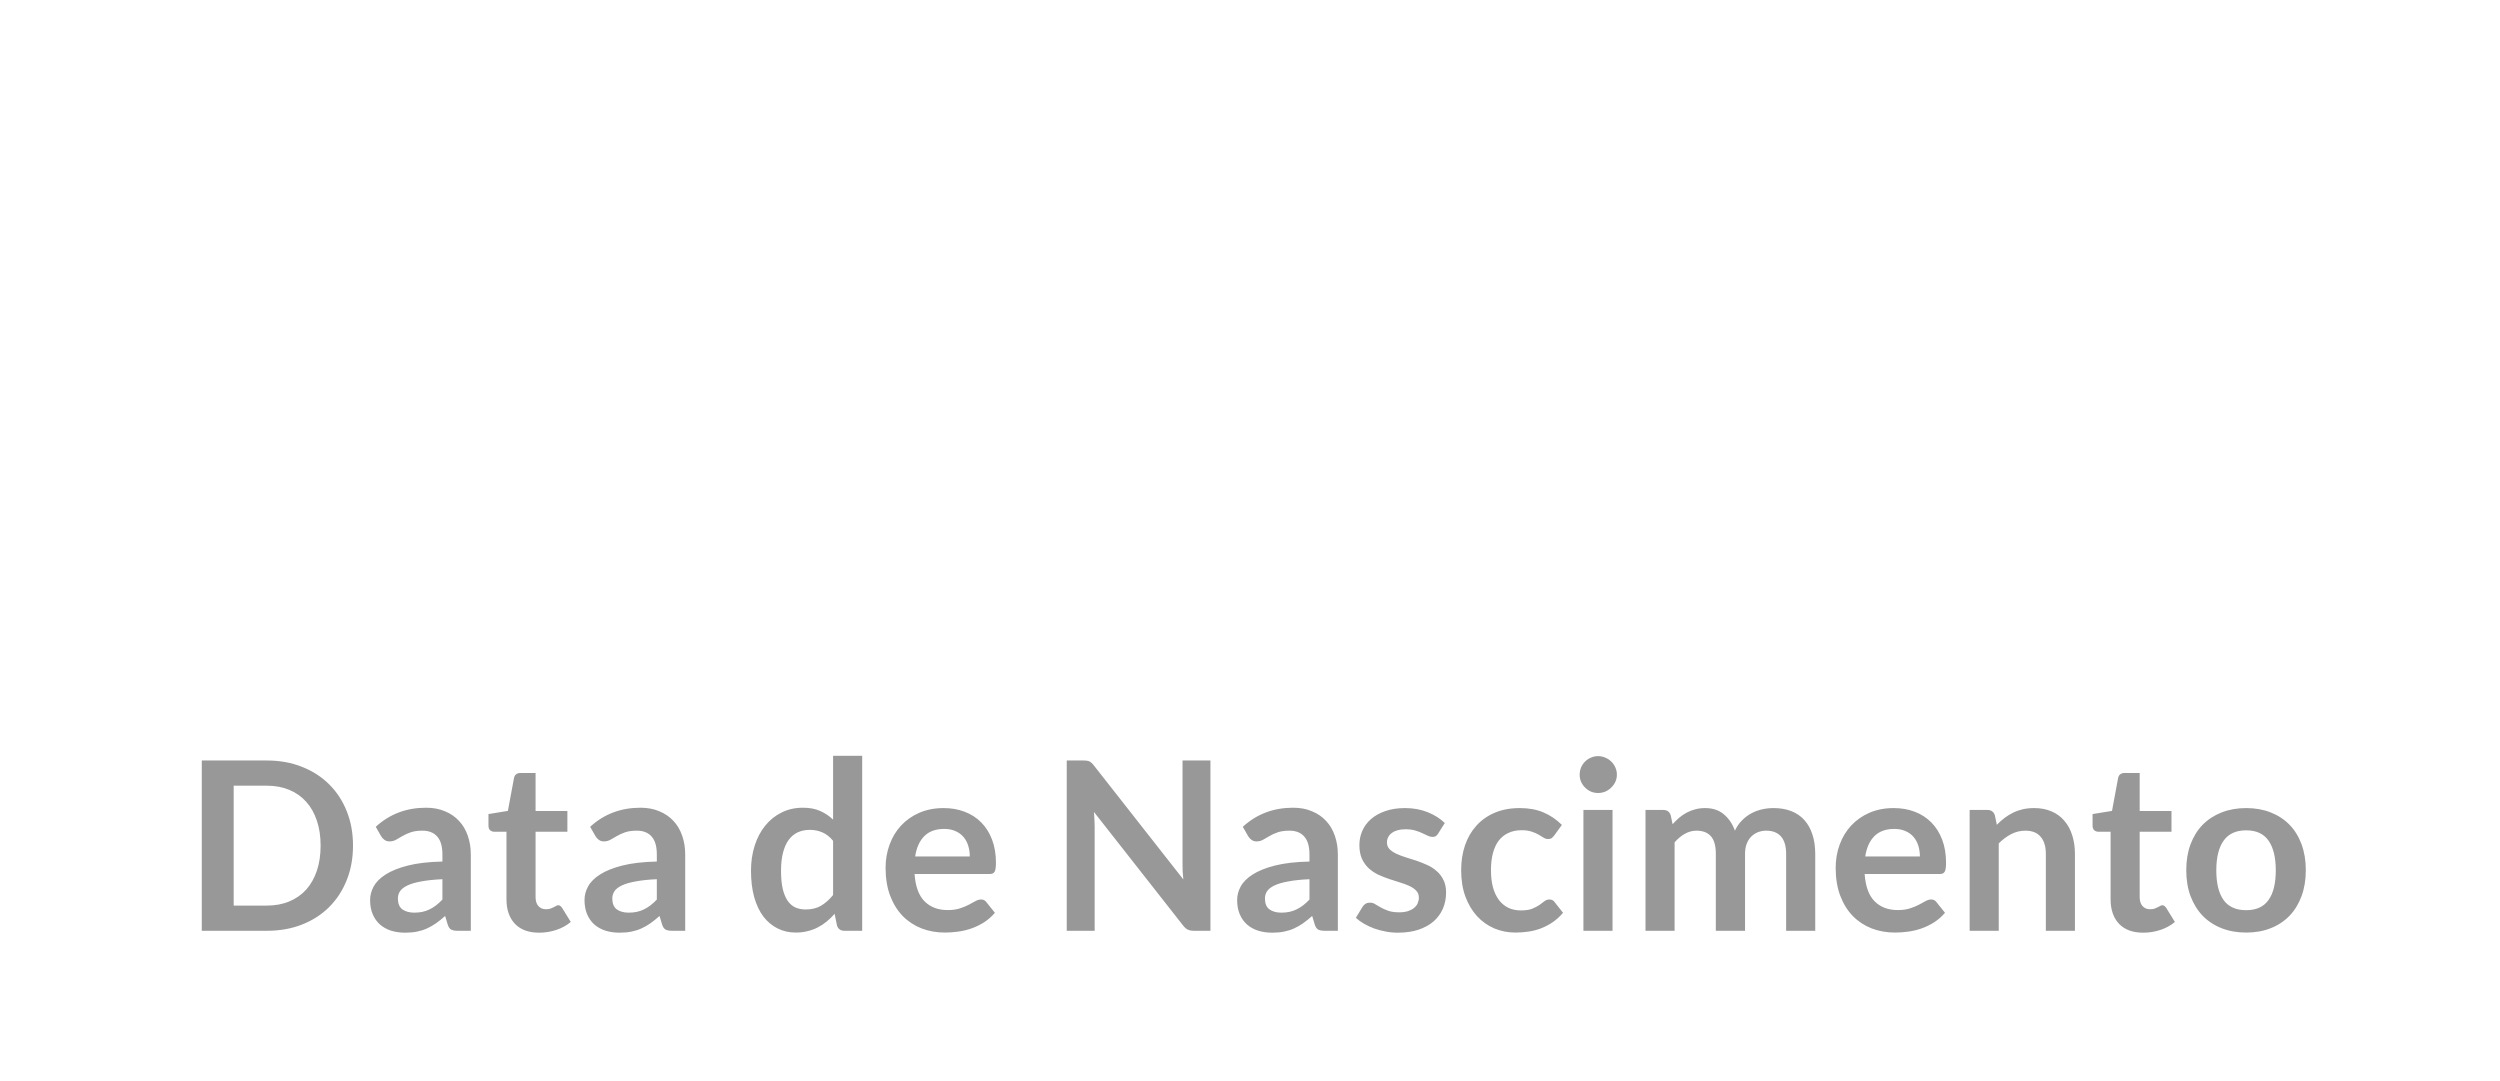 <svg width="148" height="64" viewBox="0 0 148 64" fill="none" xmlns="http://www.w3.org/2000/svg">
<g filter="url(#filter0_d_152_34591)">
<rect x="0.434" y="0.451" width="147.477" height="63.318" rx="3.773" fill="white"/>
<path d="M20.898 19.903C20.898 20.642 20.775 21.321 20.528 21.939C20.282 22.557 19.936 23.09 19.489 23.536C19.043 23.982 18.506 24.328 17.879 24.575C17.251 24.821 16.556 24.944 15.794 24.944H11.945V14.862H15.794C16.556 14.862 17.251 14.987 17.879 15.238C18.506 15.485 19.043 15.831 19.489 16.277C19.936 16.719 20.282 17.249 20.528 17.867C20.775 18.485 20.898 19.164 20.898 19.903ZM18.98 19.903C18.98 19.35 18.906 18.855 18.757 18.418C18.608 17.976 18.397 17.604 18.123 17.302C17.848 16.995 17.514 16.761 17.119 16.598C16.728 16.435 16.287 16.354 15.794 16.354H13.834V23.452H15.794C16.287 23.452 16.728 23.371 17.119 23.208C17.514 23.045 17.848 22.813 18.123 22.511C18.397 22.204 18.608 21.832 18.757 21.395C18.906 20.954 18.98 20.456 18.98 19.903ZM27.872 24.944H27.098C26.935 24.944 26.807 24.921 26.714 24.875C26.621 24.823 26.552 24.724 26.505 24.575L26.352 24.066C26.17 24.229 25.991 24.373 25.815 24.498C25.643 24.619 25.464 24.721 25.278 24.805C25.092 24.889 24.894 24.951 24.685 24.993C24.476 25.035 24.244 25.056 23.988 25.056C23.686 25.056 23.407 25.016 23.151 24.937C22.895 24.854 22.675 24.73 22.489 24.568C22.307 24.405 22.166 24.203 22.063 23.961C21.961 23.719 21.91 23.438 21.91 23.117C21.91 22.848 21.98 22.583 22.119 22.323C22.263 22.058 22.5 21.82 22.83 21.611C23.16 21.398 23.6 21.221 24.148 21.081C24.697 20.942 25.378 20.863 26.191 20.844V20.426C26.191 19.947 26.089 19.594 25.884 19.366C25.684 19.134 25.392 19.017 25.006 19.017C24.727 19.017 24.494 19.05 24.309 19.115C24.123 19.18 23.96 19.255 23.82 19.338C23.686 19.417 23.56 19.489 23.444 19.554C23.328 19.619 23.2 19.652 23.06 19.652C22.944 19.652 22.844 19.622 22.761 19.561C22.677 19.501 22.61 19.427 22.558 19.338L22.245 18.787C23.067 18.034 24.06 17.658 25.222 17.658C25.64 17.658 26.012 17.727 26.338 17.867C26.668 18.002 26.947 18.192 27.174 18.439C27.402 18.68 27.574 18.971 27.69 19.31C27.811 19.65 27.872 20.021 27.872 20.426V24.944ZM24.525 23.87C24.701 23.87 24.864 23.854 25.013 23.822C25.162 23.789 25.301 23.74 25.431 23.675C25.566 23.61 25.694 23.531 25.815 23.438C25.94 23.341 26.066 23.227 26.191 23.096V21.89C25.689 21.913 25.268 21.958 24.929 22.023C24.594 22.083 24.325 22.162 24.12 22.26C23.916 22.357 23.769 22.471 23.681 22.602C23.597 22.732 23.555 22.873 23.555 23.027C23.555 23.329 23.644 23.545 23.82 23.675C24.002 23.805 24.236 23.87 24.525 23.87ZM31.915 25.056C31.297 25.056 30.82 24.882 30.486 24.533C30.151 24.18 29.983 23.694 29.983 23.076V19.08H29.258C29.165 19.08 29.084 19.05 29.014 18.99C28.949 18.929 28.917 18.838 28.917 18.718V18.034L30.067 17.846L30.43 15.894C30.448 15.801 30.49 15.729 30.555 15.678C30.625 15.626 30.711 15.601 30.813 15.601H31.706V17.853H33.589V19.08H31.706V22.957C31.706 23.18 31.762 23.355 31.873 23.48C31.985 23.606 32.133 23.668 32.319 23.668C32.426 23.668 32.515 23.657 32.584 23.633C32.659 23.606 32.721 23.578 32.773 23.55C32.828 23.522 32.877 23.496 32.919 23.473C32.961 23.445 33.003 23.431 33.045 23.431C33.096 23.431 33.138 23.445 33.17 23.473C33.203 23.496 33.237 23.534 33.275 23.585L33.791 24.421C33.54 24.631 33.252 24.789 32.926 24.895C32.601 25.002 32.264 25.056 31.915 25.056ZM40.564 24.944H39.79C39.628 24.944 39.5 24.921 39.407 24.875C39.314 24.823 39.244 24.724 39.198 24.575L39.044 24.066C38.863 24.229 38.684 24.373 38.507 24.498C38.335 24.619 38.156 24.721 37.971 24.805C37.785 24.889 37.587 24.951 37.378 24.993C37.169 25.035 36.936 25.056 36.681 25.056C36.378 25.056 36.099 25.016 35.844 24.937C35.588 24.854 35.367 24.73 35.181 24.568C35 24.405 34.858 24.203 34.756 23.961C34.654 23.719 34.603 23.438 34.603 23.117C34.603 22.848 34.672 22.583 34.812 22.323C34.956 22.058 35.193 21.82 35.523 21.611C35.853 21.398 36.292 21.221 36.841 21.081C37.389 20.942 38.07 20.863 38.884 20.844V20.426C38.884 19.947 38.782 19.594 38.577 19.366C38.377 19.134 38.084 19.017 37.699 19.017C37.42 19.017 37.187 19.05 37.001 19.115C36.815 19.18 36.653 19.255 36.513 19.338C36.378 19.417 36.253 19.489 36.137 19.554C36.02 19.619 35.893 19.652 35.753 19.652C35.637 19.652 35.537 19.622 35.453 19.561C35.37 19.501 35.302 19.427 35.251 19.338L34.937 18.787C35.76 18.034 36.752 17.658 37.915 17.658C38.333 17.658 38.705 17.727 39.03 17.867C39.36 18.002 39.639 18.192 39.867 18.439C40.095 18.68 40.267 18.971 40.383 19.31C40.504 19.65 40.564 20.021 40.564 20.426V24.944ZM37.217 23.87C37.394 23.87 37.557 23.854 37.706 23.822C37.854 23.789 37.994 23.74 38.124 23.675C38.259 23.61 38.386 23.531 38.507 23.438C38.633 23.341 38.758 23.227 38.884 23.096V21.89C38.382 21.913 37.961 21.958 37.622 22.023C37.287 22.083 37.017 22.162 36.813 22.26C36.608 22.357 36.462 22.471 36.374 22.602C36.29 22.732 36.248 22.873 36.248 23.027C36.248 23.329 36.337 23.545 36.513 23.675C36.694 23.805 36.929 23.87 37.217 23.87ZM49.989 24.944C49.766 24.944 49.619 24.84 49.55 24.631L49.41 23.94C49.261 24.108 49.105 24.259 48.943 24.393C48.78 24.528 48.603 24.645 48.413 24.742C48.227 24.84 48.025 24.914 47.806 24.965C47.592 25.021 47.36 25.049 47.109 25.049C46.718 25.049 46.361 24.968 46.035 24.805C45.71 24.642 45.428 24.407 45.191 24.101C44.959 23.789 44.778 23.406 44.648 22.95C44.522 22.495 44.459 21.974 44.459 21.388C44.459 20.858 44.531 20.366 44.675 19.91C44.82 19.454 45.026 19.059 45.296 18.725C45.566 18.39 45.889 18.13 46.265 17.944C46.642 17.753 47.065 17.658 47.534 17.658C47.934 17.658 48.276 17.723 48.559 17.853C48.843 17.979 49.096 18.148 49.319 18.362V14.583H51.042V24.944H49.989ZM47.695 23.682C48.053 23.682 48.357 23.608 48.608 23.459C48.859 23.31 49.096 23.099 49.319 22.825V19.617C49.124 19.38 48.91 19.213 48.678 19.115C48.45 19.017 48.204 18.969 47.939 18.969C47.678 18.969 47.441 19.017 47.227 19.115C47.018 19.213 46.839 19.361 46.691 19.561C46.547 19.757 46.435 20.008 46.356 20.314C46.277 20.616 46.237 20.974 46.237 21.388C46.237 21.807 46.27 22.162 46.335 22.455C46.405 22.743 46.502 22.98 46.628 23.166C46.753 23.348 46.907 23.48 47.088 23.564C47.269 23.643 47.472 23.682 47.695 23.682ZM55.864 17.679C56.315 17.679 56.729 17.751 57.105 17.895C57.486 18.039 57.814 18.25 58.089 18.529C58.363 18.804 58.577 19.143 58.73 19.547C58.883 19.947 58.96 20.405 58.96 20.921C58.96 21.051 58.953 21.16 58.939 21.249C58.93 21.332 58.909 21.4 58.877 21.451C58.849 21.497 58.809 21.532 58.758 21.556C58.707 21.574 58.642 21.583 58.563 21.583H54.142C54.193 22.318 54.391 22.857 54.735 23.201C55.079 23.545 55.534 23.717 56.101 23.717C56.38 23.717 56.62 23.685 56.819 23.619C57.024 23.554 57.201 23.482 57.349 23.403C57.503 23.324 57.635 23.252 57.747 23.187C57.863 23.122 57.975 23.09 58.082 23.09C58.151 23.09 58.212 23.104 58.263 23.131C58.314 23.159 58.358 23.199 58.395 23.25L58.897 23.878C58.707 24.101 58.493 24.289 58.256 24.442C58.019 24.591 57.77 24.712 57.51 24.805C57.254 24.893 56.992 24.956 56.722 24.993C56.457 25.03 56.199 25.049 55.948 25.049C55.45 25.049 54.988 24.968 54.56 24.805C54.133 24.637 53.761 24.393 53.445 24.073C53.129 23.747 52.88 23.348 52.699 22.873C52.517 22.395 52.427 21.841 52.427 21.214C52.427 20.726 52.506 20.268 52.664 19.84C52.822 19.408 53.047 19.034 53.34 18.718C53.638 18.397 53.998 18.143 54.421 17.958C54.849 17.772 55.33 17.679 55.864 17.679ZM55.899 18.913C55.397 18.913 55.004 19.055 54.721 19.338C54.437 19.622 54.256 20.024 54.177 20.544H57.412C57.412 20.321 57.382 20.112 57.322 19.917C57.261 19.717 57.168 19.543 57.043 19.394C56.917 19.245 56.759 19.129 56.569 19.045C56.378 18.957 56.155 18.913 55.899 18.913ZM64.135 14.862C64.218 14.862 64.288 14.866 64.344 14.876C64.4 14.88 64.448 14.894 64.49 14.917C64.537 14.936 64.581 14.966 64.623 15.008C64.664 15.045 64.711 15.096 64.762 15.162L70.054 21.904C70.036 21.741 70.022 21.583 70.013 21.43C70.008 21.272 70.006 21.126 70.006 20.991V14.862H71.658V24.944H70.689C70.54 24.944 70.417 24.921 70.319 24.875C70.222 24.828 70.126 24.744 70.034 24.624L64.762 17.909C64.776 18.058 64.785 18.206 64.79 18.355C64.799 18.499 64.804 18.632 64.804 18.753V24.944H63.151V14.862H64.135ZM79.201 24.944H78.427C78.264 24.944 78.136 24.921 78.043 24.875C77.95 24.823 77.881 24.724 77.834 24.575L77.681 24.066C77.499 24.229 77.32 24.373 77.144 24.498C76.972 24.619 76.793 24.721 76.607 24.805C76.421 24.889 76.223 24.951 76.014 24.993C75.805 25.035 75.573 25.056 75.317 25.056C75.015 25.056 74.736 25.016 74.48 24.937C74.225 24.854 74.004 24.73 73.818 24.568C73.636 24.405 73.495 24.203 73.392 23.961C73.29 23.719 73.239 23.438 73.239 23.117C73.239 22.848 73.309 22.583 73.448 22.323C73.592 22.058 73.829 21.82 74.159 21.611C74.49 21.398 74.929 21.221 75.477 21.081C76.026 20.942 76.707 20.863 77.52 20.844V20.426C77.52 19.947 77.418 19.594 77.213 19.366C77.014 19.134 76.721 19.017 76.335 19.017C76.056 19.017 75.824 19.05 75.638 19.115C75.452 19.18 75.289 19.255 75.15 19.338C75.015 19.417 74.889 19.489 74.773 19.554C74.657 19.619 74.529 19.652 74.389 19.652C74.273 19.652 74.173 19.622 74.09 19.561C74.006 19.501 73.939 19.427 73.888 19.338L73.574 18.787C74.397 18.034 75.389 17.658 76.551 17.658C76.969 17.658 77.341 17.727 77.667 17.867C77.997 18.002 78.276 18.192 78.504 18.439C78.731 18.68 78.903 18.971 79.019 19.31C79.14 19.65 79.201 20.021 79.201 20.426V24.944ZM75.854 23.87C76.031 23.87 76.193 23.854 76.342 23.822C76.491 23.789 76.63 23.74 76.76 23.675C76.895 23.61 77.023 23.531 77.144 23.438C77.269 23.341 77.395 23.227 77.52 23.096V21.89C77.018 21.913 76.598 21.958 76.258 22.023C75.924 22.083 75.654 22.162 75.449 22.26C75.245 22.357 75.098 22.471 75.01 22.602C74.926 22.732 74.885 22.873 74.885 23.027C74.885 23.329 74.973 23.545 75.15 23.675C75.331 23.805 75.566 23.87 75.854 23.87ZM85.141 19.185C85.094 19.259 85.045 19.313 84.994 19.345C84.943 19.373 84.878 19.387 84.799 19.387C84.715 19.387 84.625 19.364 84.527 19.317C84.434 19.271 84.325 19.22 84.199 19.164C84.074 19.103 83.93 19.05 83.767 19.003C83.609 18.957 83.421 18.934 83.202 18.934C82.863 18.934 82.596 19.006 82.4 19.15C82.205 19.294 82.108 19.482 82.108 19.715C82.108 19.868 82.156 19.998 82.254 20.105C82.356 20.207 82.489 20.298 82.651 20.377C82.819 20.456 83.007 20.528 83.216 20.593C83.425 20.654 83.639 20.721 83.858 20.796C84.076 20.87 84.29 20.956 84.499 21.053C84.708 21.146 84.894 21.267 85.057 21.416C85.224 21.56 85.357 21.735 85.454 21.939C85.557 22.144 85.608 22.39 85.608 22.678C85.608 23.022 85.545 23.341 85.42 23.633C85.294 23.922 85.111 24.173 84.869 24.387C84.627 24.596 84.327 24.761 83.969 24.882C83.616 24.998 83.209 25.056 82.749 25.056C82.503 25.056 82.261 25.033 82.024 24.986C81.791 24.944 81.566 24.884 81.347 24.805C81.134 24.726 80.934 24.633 80.748 24.526C80.567 24.419 80.406 24.303 80.267 24.177L80.664 23.522C80.715 23.443 80.776 23.382 80.846 23.341C80.915 23.299 81.004 23.278 81.111 23.278C81.217 23.278 81.317 23.308 81.41 23.369C81.508 23.429 81.62 23.494 81.745 23.564C81.871 23.633 82.017 23.698 82.184 23.759C82.356 23.819 82.572 23.85 82.833 23.85C83.037 23.85 83.212 23.826 83.356 23.78C83.504 23.729 83.625 23.664 83.718 23.585C83.816 23.506 83.886 23.415 83.927 23.313C83.974 23.206 83.997 23.096 83.997 22.985C83.997 22.818 83.946 22.68 83.844 22.574C83.746 22.467 83.614 22.374 83.446 22.295C83.284 22.216 83.095 22.146 82.882 22.085C82.672 22.02 82.456 21.951 82.233 21.876C82.015 21.802 81.798 21.716 81.585 21.618C81.375 21.516 81.187 21.388 81.02 21.235C80.857 21.081 80.725 20.893 80.622 20.67C80.525 20.447 80.476 20.177 80.476 19.861C80.476 19.568 80.534 19.289 80.65 19.024C80.766 18.759 80.936 18.529 81.159 18.334C81.387 18.134 81.668 17.976 82.003 17.86C82.342 17.739 82.733 17.679 83.174 17.679C83.667 17.679 84.116 17.76 84.52 17.923C84.925 18.085 85.262 18.299 85.531 18.564L85.141 19.185ZM92.009 19.303C91.958 19.368 91.907 19.419 91.856 19.457C91.809 19.494 91.74 19.512 91.647 19.512C91.558 19.512 91.472 19.487 91.389 19.436C91.305 19.38 91.205 19.32 91.089 19.255C90.973 19.185 90.833 19.124 90.671 19.073C90.512 19.017 90.315 18.99 90.078 18.99C89.776 18.99 89.511 19.045 89.283 19.157C89.055 19.264 88.865 19.419 88.711 19.624C88.562 19.829 88.451 20.077 88.376 20.37C88.302 20.658 88.265 20.986 88.265 21.353C88.265 21.735 88.304 22.074 88.383 22.371C88.467 22.669 88.586 22.92 88.739 23.124C88.892 23.324 89.078 23.478 89.297 23.585C89.515 23.687 89.762 23.738 90.036 23.738C90.31 23.738 90.531 23.706 90.698 23.64C90.87 23.571 91.014 23.496 91.131 23.417C91.247 23.334 91.347 23.259 91.43 23.194C91.519 23.124 91.617 23.09 91.723 23.09C91.863 23.09 91.967 23.143 92.037 23.25L92.532 23.878C92.342 24.101 92.135 24.289 91.912 24.442C91.689 24.591 91.456 24.712 91.214 24.805C90.977 24.893 90.731 24.956 90.475 24.993C90.22 25.03 89.966 25.049 89.715 25.049C89.274 25.049 88.858 24.968 88.467 24.805C88.077 24.637 87.735 24.396 87.442 24.08C87.154 23.764 86.924 23.378 86.752 22.922C86.584 22.462 86.501 21.939 86.501 21.353C86.501 20.828 86.575 20.342 86.724 19.896C86.877 19.445 87.1 19.057 87.393 18.732C87.686 18.401 88.049 18.143 88.481 17.958C88.913 17.772 89.411 17.679 89.973 17.679C90.508 17.679 90.975 17.765 91.375 17.937C91.779 18.109 92.142 18.355 92.463 18.676L92.009 19.303ZM95.462 17.79V24.944H93.739V17.79H95.462ZM95.72 15.705C95.72 15.854 95.689 15.994 95.629 16.124C95.569 16.254 95.487 16.368 95.385 16.465C95.287 16.563 95.171 16.642 95.036 16.703C94.901 16.758 94.757 16.786 94.604 16.786C94.455 16.786 94.314 16.758 94.179 16.703C94.049 16.642 93.935 16.563 93.837 16.465C93.739 16.368 93.66 16.254 93.6 16.124C93.544 15.994 93.516 15.854 93.516 15.705C93.516 15.552 93.544 15.408 93.6 15.273C93.66 15.138 93.739 15.022 93.837 14.924C93.935 14.827 94.049 14.75 94.179 14.694C94.314 14.634 94.455 14.604 94.604 14.604C94.757 14.604 94.901 14.634 95.036 14.694C95.171 14.75 95.287 14.827 95.385 14.924C95.487 15.022 95.569 15.138 95.629 15.273C95.689 15.408 95.72 15.552 95.72 15.705ZM97.414 24.944V17.79H98.467C98.69 17.79 98.836 17.895 98.906 18.104L99.018 18.634C99.143 18.494 99.273 18.367 99.408 18.25C99.547 18.134 99.694 18.034 99.847 17.951C100.005 17.867 100.173 17.802 100.349 17.755C100.531 17.704 100.728 17.679 100.942 17.679C101.393 17.679 101.763 17.802 102.051 18.048C102.344 18.29 102.562 18.613 102.706 19.017C102.818 18.78 102.957 18.578 103.125 18.411C103.292 18.239 103.476 18.099 103.675 17.992C103.875 17.886 104.087 17.806 104.31 17.755C104.538 17.704 104.766 17.679 104.993 17.679C105.388 17.679 105.739 17.739 106.046 17.86C106.353 17.981 106.611 18.157 106.82 18.39C107.029 18.622 107.187 18.906 107.294 19.241C107.406 19.575 107.462 19.959 107.462 20.391V24.944H105.739V20.391C105.739 19.936 105.639 19.594 105.44 19.366C105.24 19.134 104.947 19.017 104.561 19.017C104.384 19.017 104.219 19.048 104.066 19.108C103.917 19.169 103.785 19.257 103.668 19.373C103.557 19.485 103.469 19.626 103.403 19.798C103.338 19.97 103.306 20.168 103.306 20.391V24.944H101.577V20.391C101.577 19.912 101.479 19.564 101.284 19.345C101.093 19.127 100.81 19.017 100.433 19.017C100.187 19.017 99.954 19.08 99.736 19.206C99.522 19.327 99.322 19.494 99.136 19.708V24.944H97.414ZM112.11 17.679C112.561 17.679 112.974 17.751 113.351 17.895C113.732 18.039 114.06 18.25 114.334 18.529C114.608 18.804 114.822 19.143 114.976 19.547C115.129 19.947 115.206 20.405 115.206 20.921C115.206 21.051 115.199 21.16 115.185 21.249C115.175 21.332 115.154 21.4 115.122 21.451C115.094 21.497 115.055 21.532 115.003 21.556C114.952 21.574 114.887 21.583 114.808 21.583H110.387C110.439 22.318 110.636 22.857 110.98 23.201C111.324 23.545 111.78 23.717 112.347 23.717C112.626 23.717 112.865 23.685 113.065 23.619C113.27 23.554 113.446 23.482 113.595 23.403C113.748 23.324 113.881 23.252 113.992 23.187C114.109 23.122 114.22 23.09 114.327 23.09C114.397 23.09 114.457 23.104 114.508 23.131C114.559 23.159 114.604 23.199 114.641 23.25L115.143 23.878C114.952 24.101 114.738 24.289 114.501 24.442C114.264 24.591 114.016 24.712 113.755 24.805C113.5 24.893 113.237 24.956 112.967 24.993C112.702 25.03 112.444 25.049 112.193 25.049C111.696 25.049 111.233 24.968 110.806 24.805C110.378 24.637 110.006 24.393 109.69 24.073C109.374 23.747 109.125 23.348 108.944 22.873C108.763 22.395 108.672 21.841 108.672 21.214C108.672 20.726 108.751 20.268 108.909 19.84C109.067 19.408 109.293 19.034 109.586 18.718C109.883 18.397 110.243 18.143 110.666 17.958C111.094 17.772 111.575 17.679 112.11 17.679ZM112.145 18.913C111.643 18.913 111.25 19.055 110.966 19.338C110.683 19.622 110.501 20.024 110.422 20.544H113.658C113.658 20.321 113.627 20.112 113.567 19.917C113.507 19.717 113.414 19.543 113.288 19.394C113.163 19.245 113.005 19.129 112.814 19.045C112.623 18.957 112.4 18.913 112.145 18.913ZM116.603 24.944V17.79H117.656C117.879 17.79 118.025 17.895 118.095 18.104L118.213 18.669C118.358 18.52 118.509 18.385 118.667 18.264C118.829 18.143 118.999 18.039 119.176 17.951C119.357 17.862 119.55 17.795 119.754 17.748C119.959 17.702 120.182 17.679 120.424 17.679C120.814 17.679 121.161 17.746 121.463 17.881C121.765 18.011 122.016 18.197 122.216 18.439C122.42 18.676 122.574 18.962 122.676 19.296C122.783 19.626 122.836 19.991 122.836 20.391V24.944H121.114V20.391C121.114 19.954 121.012 19.617 120.807 19.38C120.607 19.138 120.305 19.017 119.901 19.017C119.603 19.017 119.324 19.085 119.064 19.22C118.804 19.355 118.557 19.538 118.325 19.77V24.944H116.603ZM126.879 25.056C126.26 25.056 125.784 24.882 125.449 24.533C125.115 24.18 124.947 23.694 124.947 23.076V19.08H124.222C124.129 19.08 124.048 19.05 123.978 18.99C123.913 18.929 123.88 18.838 123.88 18.718V18.034L125.031 17.846L125.393 15.894C125.412 15.801 125.454 15.729 125.519 15.678C125.589 15.626 125.675 15.601 125.777 15.601H126.669V17.853H128.552V19.08H126.669V22.957C126.669 23.18 126.725 23.355 126.837 23.48C126.948 23.606 127.097 23.668 127.283 23.668C127.39 23.668 127.478 23.657 127.548 23.633C127.622 23.606 127.685 23.578 127.736 23.55C127.792 23.522 127.841 23.496 127.883 23.473C127.925 23.445 127.966 23.431 128.008 23.431C128.059 23.431 128.101 23.445 128.134 23.473C128.166 23.496 128.201 23.534 128.238 23.585L128.754 24.421C128.503 24.631 128.215 24.789 127.89 24.895C127.564 25.002 127.227 25.056 126.879 25.056ZM132.976 17.679C133.511 17.679 133.994 17.765 134.426 17.937C134.863 18.109 135.235 18.353 135.542 18.669C135.849 18.985 136.086 19.371 136.253 19.826C136.42 20.282 136.504 20.791 136.504 21.353C136.504 21.921 136.42 22.432 136.253 22.887C136.086 23.343 135.849 23.731 135.542 24.052C135.235 24.373 134.863 24.619 134.426 24.791C133.994 24.963 133.511 25.049 132.976 25.049C132.441 25.049 131.956 24.963 131.519 24.791C131.082 24.619 130.707 24.373 130.396 24.052C130.089 23.731 129.85 23.343 129.678 22.887C129.51 22.432 129.427 21.921 129.427 21.353C129.427 20.791 129.51 20.282 129.678 19.826C129.85 19.371 130.089 18.985 130.396 18.669C130.707 18.353 131.082 18.109 131.519 17.937C131.956 17.765 132.441 17.679 132.976 17.679ZM132.976 23.724C133.571 23.724 134.01 23.524 134.294 23.124C134.582 22.725 134.726 22.139 134.726 21.367C134.726 20.596 134.582 20.008 134.294 19.603C134.01 19.199 133.571 18.997 132.976 18.997C132.372 18.997 131.925 19.201 131.637 19.61C131.349 20.015 131.205 20.6 131.205 21.367C131.205 22.134 131.349 22.72 131.637 23.124C131.925 23.524 132.372 23.724 132.976 23.724Z" fill="#989898"/>
<path d="M13.276 48.575H15.834V41.214C15.834 40.929 15.843 40.629 15.86 40.315L14.044 41.834C13.969 41.898 13.89 41.942 13.808 41.965C13.733 41.989 13.657 42 13.581 42C13.465 42 13.357 41.977 13.258 41.93C13.165 41.878 13.095 41.82 13.049 41.756L12.368 40.821L16.218 37.547H17.991V48.575H20.262V50.191H13.276V48.575ZM26.314 37.425C26.896 37.425 27.429 37.512 27.912 37.686C28.395 37.855 28.809 38.097 29.152 38.411C29.496 38.726 29.763 39.104 29.956 39.546C30.148 39.989 30.244 40.481 30.244 41.022C30.244 41.488 30.174 41.919 30.034 42.315C29.9 42.71 29.717 43.089 29.484 43.45C29.257 43.811 28.989 44.16 28.681 44.498C28.372 44.835 28.049 45.179 27.711 45.528L24.865 48.436C25.144 48.354 25.418 48.293 25.686 48.252C25.953 48.206 26.209 48.182 26.454 48.182H29.694C29.926 48.182 30.11 48.249 30.244 48.383C30.383 48.511 30.453 48.683 30.453 48.899V50.191H21.791V49.475C21.791 49.329 21.82 49.178 21.878 49.021C21.942 48.864 22.041 48.718 22.175 48.584L26.009 44.742C26.329 44.416 26.614 44.105 26.864 43.808C27.12 43.511 27.333 43.217 27.502 42.926C27.676 42.635 27.807 42.341 27.895 42.044C27.988 41.741 28.035 41.424 28.035 41.092C28.035 40.789 27.991 40.524 27.904 40.297C27.816 40.065 27.691 39.87 27.528 39.712C27.365 39.555 27.17 39.439 26.943 39.363C26.722 39.282 26.471 39.241 26.192 39.241C25.674 39.241 25.246 39.372 24.908 39.634C24.576 39.896 24.344 40.248 24.21 40.69C24.146 40.911 24.05 41.072 23.922 41.171C23.794 41.264 23.631 41.31 23.433 41.31C23.345 41.31 23.249 41.302 23.144 41.284L22.009 41.083C22.097 40.478 22.265 39.948 22.516 39.494C22.766 39.034 23.078 38.653 23.45 38.35C23.828 38.041 24.259 37.812 24.742 37.66C25.231 37.503 25.755 37.425 26.314 37.425ZM33.092 50.217C33.039 50.351 32.972 50.467 32.891 50.566C32.809 50.665 32.716 50.747 32.611 50.811C32.507 50.881 32.396 50.933 32.28 50.968C32.163 51.003 32.05 51.02 31.939 51.02H31.031L36.131 37.975C36.23 37.73 36.372 37.544 36.558 37.416C36.745 37.282 36.969 37.215 37.231 37.215H38.148L33.092 50.217ZM47.635 43.878C47.635 44.978 47.515 45.935 47.277 46.75C47.044 47.56 46.718 48.229 46.299 48.759C45.885 49.289 45.393 49.684 44.823 49.946C44.258 50.203 43.647 50.331 42.989 50.331C42.331 50.331 41.72 50.203 41.155 49.946C40.596 49.684 40.11 49.289 39.697 48.759C39.284 48.229 38.961 47.56 38.728 46.75C38.495 45.935 38.379 44.978 38.379 43.878C38.379 42.772 38.495 41.814 38.728 41.005C38.961 40.196 39.284 39.526 39.697 38.996C40.11 38.467 40.596 38.074 41.155 37.817C41.72 37.556 42.331 37.425 42.989 37.425C43.647 37.425 44.258 37.556 44.823 37.817C45.393 38.074 45.885 38.467 46.299 38.996C46.718 39.526 47.044 40.196 47.277 41.005C47.515 41.814 47.635 42.772 47.635 43.878ZM45.408 43.878C45.408 42.964 45.341 42.207 45.207 41.607C45.073 41.008 44.893 40.53 44.666 40.175C44.444 39.82 44.188 39.573 43.897 39.433C43.606 39.287 43.303 39.215 42.989 39.215C42.681 39.215 42.381 39.287 42.09 39.433C41.804 39.573 41.551 39.82 41.33 40.175C41.109 40.53 40.931 41.008 40.797 41.607C40.669 42.207 40.605 42.964 40.605 43.878C40.605 44.791 40.669 45.548 40.797 46.148C40.931 46.748 41.109 47.225 41.33 47.58C41.551 47.935 41.804 48.185 42.09 48.331C42.381 48.471 42.681 48.541 42.989 48.541C43.303 48.541 43.606 48.471 43.897 48.331C44.188 48.185 44.444 47.935 44.666 47.58C44.893 47.225 45.073 46.748 45.207 46.148C45.341 45.548 45.408 44.791 45.408 43.878ZM56.298 45.432H57.888V46.681C57.888 46.797 57.85 46.899 57.774 46.986C57.698 47.068 57.588 47.108 57.442 47.108H56.298V50.191H54.412V47.108H49.086C48.94 47.108 48.812 47.065 48.701 46.977C48.591 46.884 48.521 46.771 48.492 46.637L48.273 45.545L54.255 37.556H56.298V45.432ZM54.412 41.302C54.412 41.115 54.418 40.914 54.43 40.699C54.441 40.484 54.462 40.26 54.491 40.027L50.57 45.432H54.412V41.302ZM60.107 50.217C60.054 50.351 59.988 50.467 59.906 50.566C59.825 50.665 59.731 50.747 59.627 50.811C59.522 50.881 59.411 50.933 59.295 50.968C59.178 51.003 59.065 51.02 58.954 51.02H58.046L63.146 37.975C63.245 37.73 63.387 37.544 63.574 37.416C63.76 37.282 63.984 37.215 64.246 37.215H65.163L60.107 50.217ZM67.306 48.575H69.865V41.214C69.865 40.929 69.873 40.629 69.891 40.315L68.075 41.834C67.999 41.898 67.92 41.942 67.839 41.965C67.763 41.989 67.687 42 67.612 42C67.495 42 67.388 41.977 67.289 41.93C67.195 41.878 67.126 41.82 67.079 41.756L66.398 40.821L70.249 37.547H72.021V48.575H74.292V50.191H67.306V48.575ZM79.716 45.153C79.279 45.153 78.851 45.077 78.432 44.925C78.013 44.774 77.638 44.547 77.306 44.244C76.98 43.936 76.718 43.557 76.52 43.109C76.322 42.655 76.223 42.125 76.223 41.52C76.223 40.955 76.328 40.425 76.537 39.931C76.747 39.436 77.041 39.002 77.419 38.63C77.798 38.257 78.252 37.963 78.781 37.748C79.311 37.532 79.896 37.425 80.537 37.425C81.183 37.425 81.762 37.526 82.274 37.73C82.793 37.934 83.232 38.219 83.593 38.586C83.96 38.953 84.239 39.392 84.431 39.904C84.629 40.417 84.728 40.978 84.728 41.59C84.728 41.98 84.693 42.349 84.623 42.699C84.559 43.048 84.463 43.386 84.335 43.712C84.213 44.032 84.064 44.346 83.89 44.655C83.715 44.957 83.52 45.263 83.305 45.572L80.414 49.693C80.316 49.833 80.167 49.952 79.969 50.051C79.777 50.144 79.556 50.191 79.305 50.191H77.323L81.244 45.292C81.343 45.17 81.436 45.051 81.523 44.934C81.611 44.818 81.695 44.701 81.777 44.585C81.486 44.771 81.165 44.914 80.816 45.013C80.467 45.106 80.1 45.153 79.716 45.153ZM82.659 41.371C82.659 41.028 82.606 40.722 82.501 40.455C82.397 40.181 82.248 39.951 82.056 39.765C81.864 39.578 81.634 39.436 81.366 39.337C81.104 39.238 80.816 39.188 80.502 39.188C80.176 39.188 79.882 39.244 79.62 39.354C79.358 39.459 79.134 39.608 78.947 39.8C78.767 39.992 78.627 40.222 78.528 40.489C78.429 40.751 78.38 41.04 78.38 41.354C78.38 42.058 78.56 42.597 78.921 42.969C79.288 43.336 79.806 43.52 80.476 43.52C80.825 43.52 81.133 43.464 81.401 43.354C81.675 43.243 81.905 43.092 82.091 42.9C82.277 42.707 82.417 42.48 82.51 42.218C82.609 41.956 82.659 41.674 82.659 41.371ZM89.847 45.153C89.41 45.153 88.982 45.077 88.563 44.925C88.144 44.774 87.768 44.547 87.436 44.244C87.111 43.936 86.849 43.557 86.651 43.109C86.453 42.655 86.354 42.125 86.354 41.52C86.354 40.955 86.459 40.425 86.668 39.931C86.878 39.436 87.172 39.002 87.55 38.63C87.928 38.257 88.382 37.963 88.912 37.748C89.442 37.532 90.027 37.425 90.667 37.425C91.314 37.425 91.893 37.526 92.405 37.73C92.923 37.934 93.363 38.219 93.724 38.586C94.09 38.953 94.37 39.392 94.562 39.904C94.76 40.417 94.859 40.978 94.859 41.59C94.859 41.98 94.824 42.349 94.754 42.699C94.69 43.048 94.594 43.386 94.466 43.712C94.344 44.032 94.195 44.346 94.02 44.655C93.846 44.957 93.651 45.263 93.436 45.572L90.545 49.693C90.446 49.833 90.298 49.952 90.1 50.051C89.908 50.144 89.686 50.191 89.436 50.191H87.454L91.375 45.292C91.474 45.17 91.567 45.051 91.654 44.934C91.741 44.818 91.826 44.701 91.907 44.585C91.616 44.771 91.296 44.914 90.947 45.013C90.597 45.106 90.231 45.153 89.847 45.153ZM92.789 41.371C92.789 41.028 92.737 40.722 92.632 40.455C92.527 40.181 92.379 39.951 92.187 39.765C91.995 39.578 91.765 39.436 91.497 39.337C91.235 39.238 90.947 39.188 90.632 39.188C90.306 39.188 90.013 39.244 89.751 39.354C89.489 39.459 89.264 39.608 89.078 39.8C88.898 39.992 88.758 40.222 88.659 40.489C88.56 40.751 88.51 41.04 88.51 41.354C88.51 42.058 88.691 42.597 89.052 42.969C89.419 43.336 89.937 43.52 90.606 43.52C90.956 43.52 91.264 43.464 91.532 43.354C91.805 43.243 92.035 43.092 92.222 42.9C92.408 42.707 92.548 42.48 92.641 42.218C92.74 41.956 92.789 41.674 92.789 41.371ZM100.606 37.425C101.188 37.425 101.721 37.512 102.204 37.686C102.687 37.855 103.1 38.097 103.444 38.411C103.787 38.726 104.055 39.104 104.247 39.546C104.439 39.989 104.535 40.481 104.535 41.022C104.535 41.488 104.466 41.919 104.326 42.315C104.192 42.71 104.009 43.089 103.776 43.45C103.549 43.811 103.281 44.16 102.972 44.498C102.664 44.835 102.341 45.179 102.003 45.528L99.156 48.436C99.436 48.354 99.71 48.293 99.977 48.252C100.245 48.206 100.501 48.182 100.746 48.182H103.985C104.218 48.182 104.402 48.249 104.535 48.383C104.675 48.511 104.745 48.683 104.745 48.899V50.191H96.083V49.475C96.083 49.329 96.112 49.178 96.17 49.021C96.234 48.864 96.333 48.718 96.467 48.584L100.3 44.742C100.621 44.416 100.906 44.105 101.156 43.808C101.412 43.511 101.625 43.217 101.794 42.926C101.968 42.635 102.099 42.341 102.186 42.044C102.28 41.741 102.326 41.424 102.326 41.092C102.326 40.789 102.283 40.524 102.195 40.297C102.108 40.065 101.983 39.87 101.82 39.712C101.657 39.555 101.462 39.439 101.235 39.363C101.013 39.282 100.763 39.241 100.484 39.241C99.966 39.241 99.538 39.372 99.2 39.634C98.868 39.896 98.635 40.248 98.501 40.69C98.438 40.911 98.341 41.072 98.213 41.171C98.085 41.264 97.922 41.31 97.724 41.31C97.637 41.31 97.541 41.302 97.436 41.284L96.301 41.083C96.388 40.478 96.557 39.948 96.808 39.494C97.058 39.034 97.369 38.653 97.742 38.35C98.12 38.041 98.551 37.812 99.034 37.66C99.523 37.503 100.047 37.425 100.606 37.425Z" fill="#2D2E31"/>
</g>
<defs>
<filter id="filter0_d_152_34591" x="-37.902" y="-7.725" width="224.148" height="139.99" filterUnits="userSpaceOnUse" color-interpolation-filters="sRGB">
<feFlood flood-opacity="0" result="BackgroundImageFix"/>
<feColorMatrix in="SourceAlpha" type="matrix" values="0 0 0 0 0 0 0 0 0 0 0 0 0 0 0 0 0 0 127 0" result="hardAlpha"/>
<feMorphology radius="2.323" operator="dilate" in="SourceAlpha" result="effect1_dropShadow_152_34591"/>
<feOffset dy="30.159"/>
<feGaussianBlur stdDeviation="18.006"/>
<feColorMatrix type="matrix" values="0 0 0 0 0.063 0 0 0 0 0.093 0 0 0 0 0.157 0 0 0 0.2 0"/>
<feBlend mode="normal" in2="BackgroundImageFix" result="effect1_dropShadow_152_34591"/>
<feBlend mode="normal" in="SourceGraphic" in2="effect1_dropShadow_152_34591" result="shape"/>
</filter>
</defs>
</svg>

